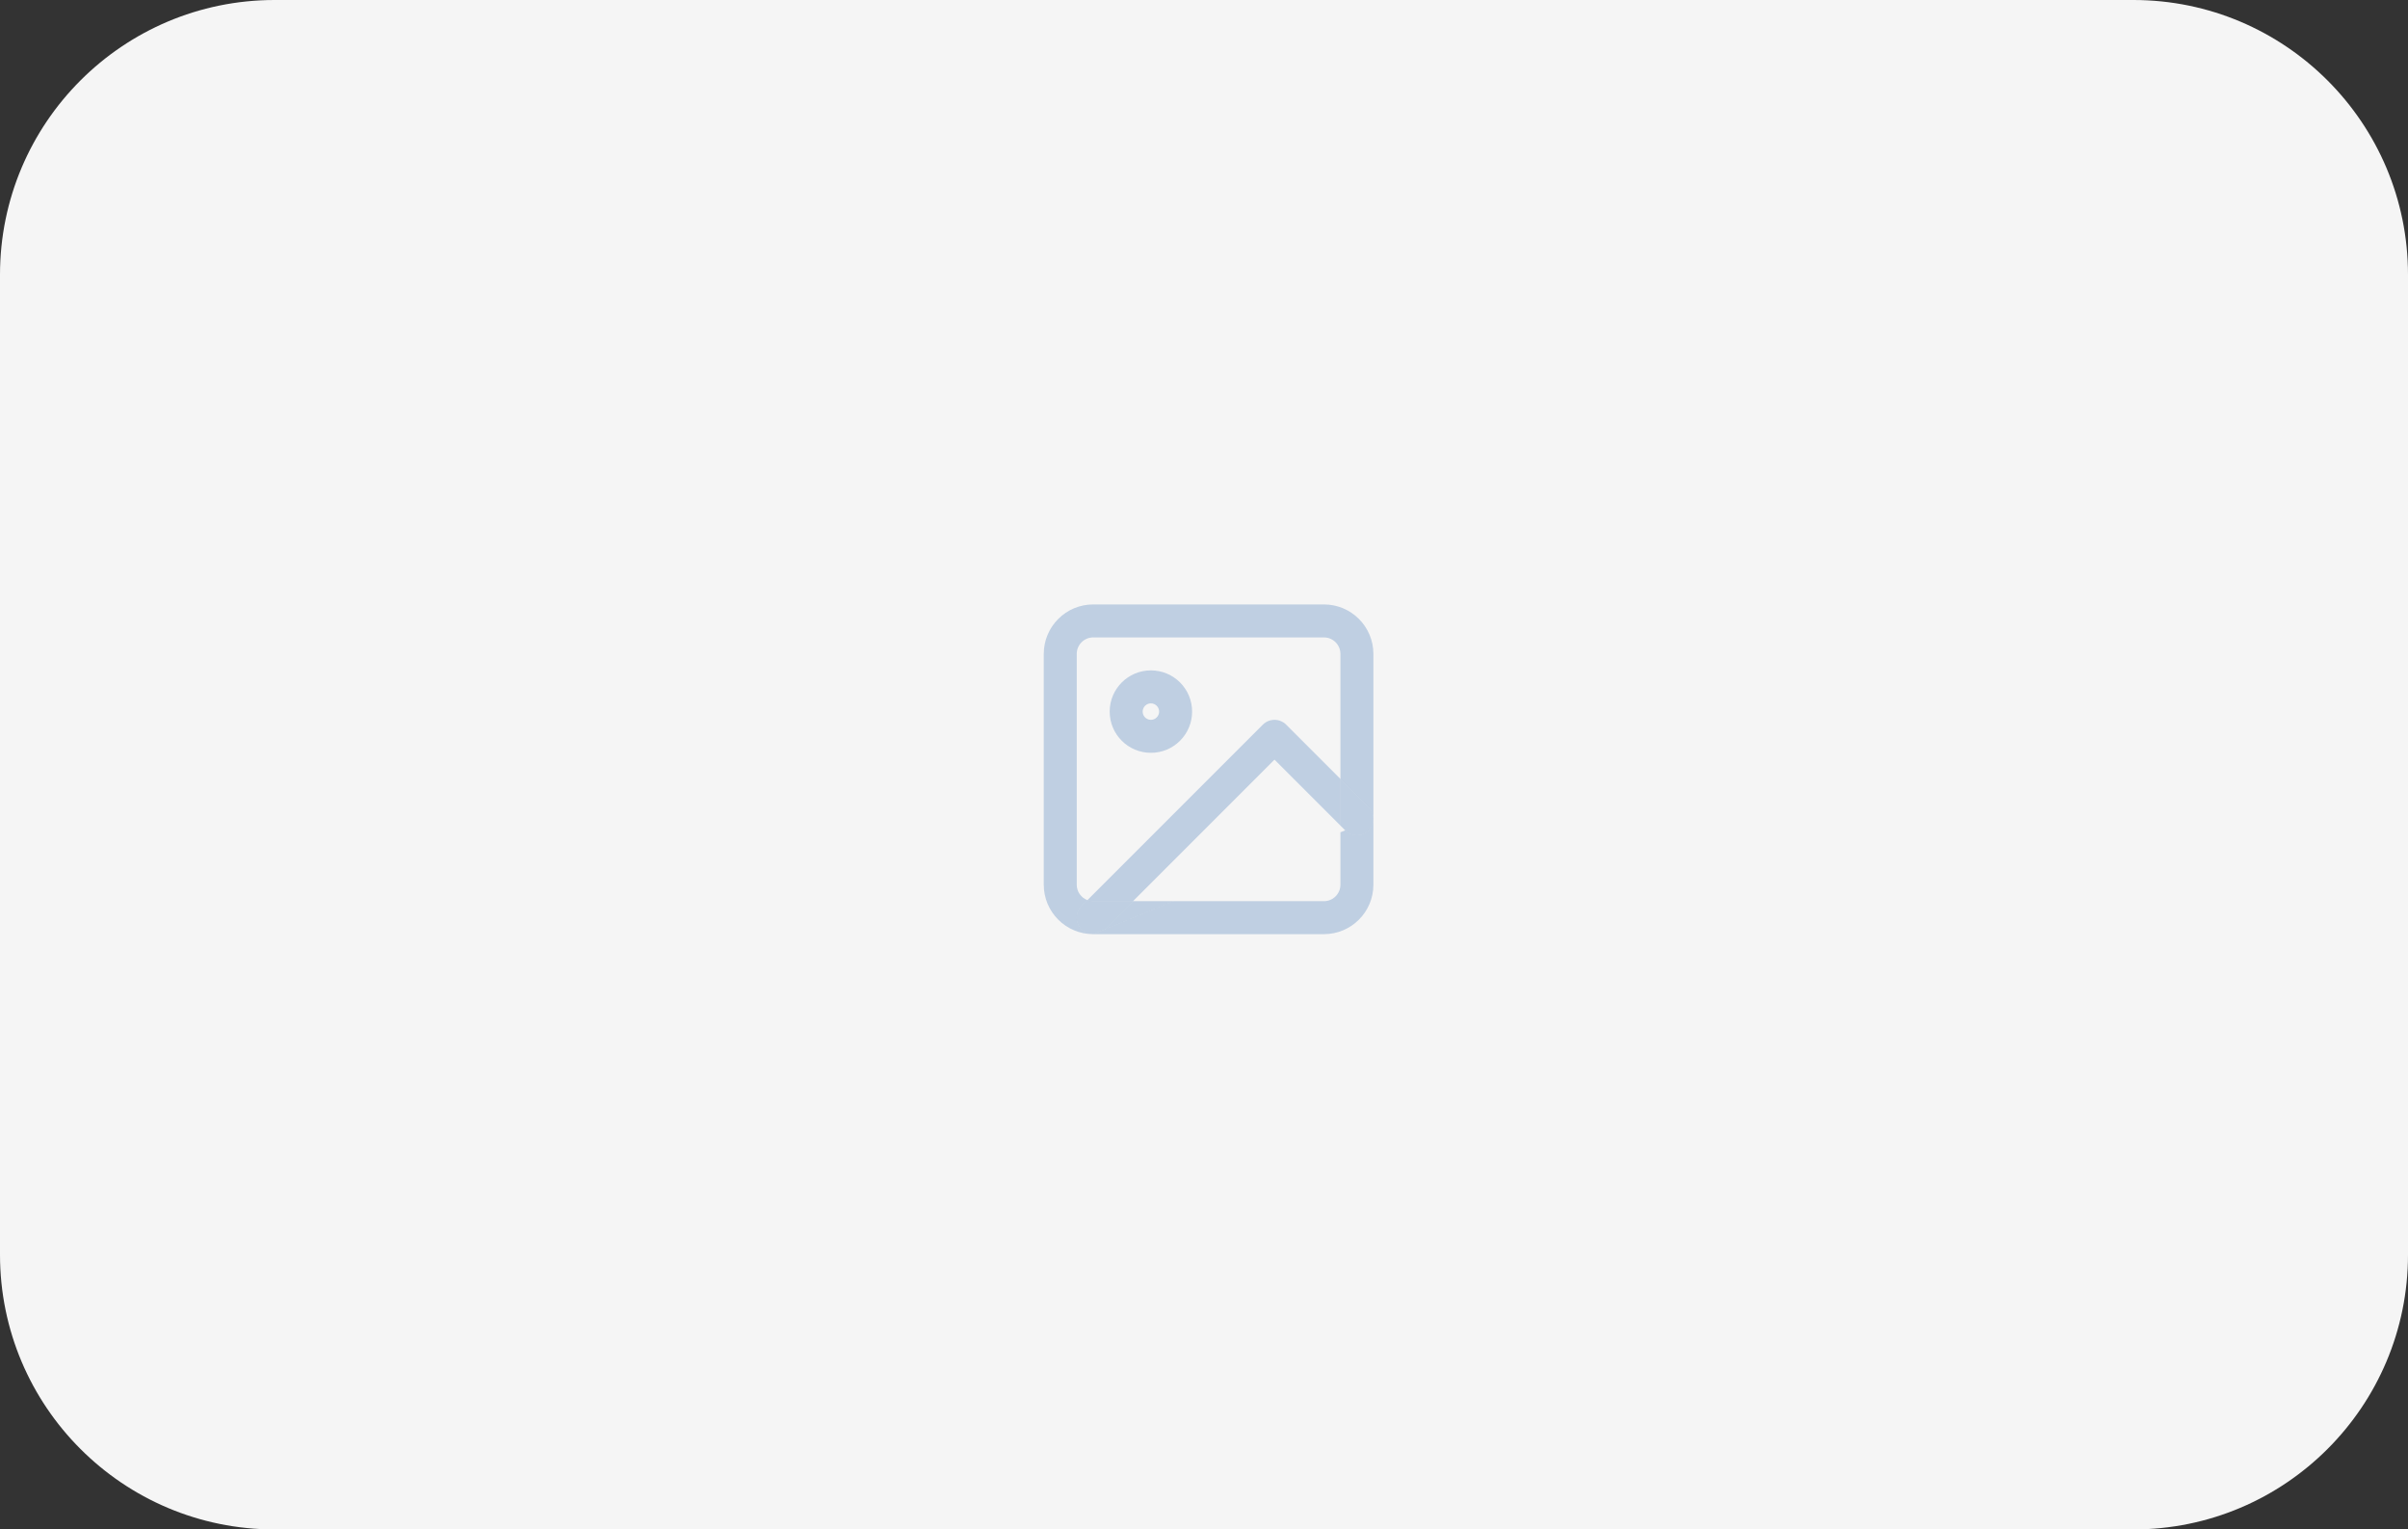 <svg width="263" height="167" viewBox="0 0 263 167" fill="none" xmlns="http://www.w3.org/2000/svg">
<rect x="0" y="0" width="263" height="167" fill="#333333" stroke="none"/>
<path d="M233 0H30C13.431 0 0 13.431 0 30V137C0 153.569 13.431 167 30 167H233C249.569 167 263 153.569 263 137V30C263 13.431 249.569 0 233 0Z" fill="#F5F5F5"/>
<path d="M117.6 71.4C117.6 70.406 118.406 69.6 119.4 69.6H144.6C145.594 69.6 146.4 70.406 146.4 71.4V85.054L149.473 88.127C149.824 88.478 150 88.938 150 89.398V71.4C150 68.418 147.582 66 144.6 66H119.4C116.418 66 114 68.418 114 71.4V96.6C114 99.581 116.416 101.998 119.396 102C118.937 101.999 118.478 101.823 118.127 101.473C117.424 100.77 117.424 99.63 118.127 98.927L118.768 98.286C118.086 98.03 117.6 97.372 117.6 96.6V71.4Z" fill="#1F5EA9" fill-opacity="0.25"/>
<path d="M118.127 98.927C117.424 99.63 117.424 100.77 118.127 101.473C118.478 101.823 118.937 101.999 119.396 102H119.4H119.404L120.665 101.48L120.673 101.473L123.746 98.4H119.4C119.178 98.4 118.965 98.36 118.768 98.286L118.127 98.927Z" fill="#1F5EA9" fill-opacity="0.25"/>
<path d="M140.473 79.127C139.77 78.424 138.63 78.424 137.927 79.127L118.768 98.286C118.965 98.36 119.178 98.4 119.4 98.4H123.746L139.2 82.946L146.4 90.146V85.054L140.473 79.127Z" fill="#1F5EA9" fill-opacity="0.25"/>
<path d="M146.927 90.673C147.63 91.376 148.77 91.376 149.473 90.673C149.824 90.322 150 89.862 150 89.402V89.398C150 88.938 149.824 88.478 149.473 88.127L146.4 85.054V90.146L146.921 90.666L146.927 90.673Z" fill="#1F5EA9" fill-opacity="0.25"/>
<path d="M128.144 98.4H123.746L120.673 101.473L120.665 101.48L128.144 98.4Z" fill="#1F5EA9" fill-opacity="0.25"/>
<path fill-rule="evenodd" clip-rule="evenodd" d="M144.6 98.4H128.144L120.665 101.48L119.404 102H144.6C147.582 102 150 99.582 150 96.6V89.402C150 89.862 149.824 90.322 149.473 90.673C148.77 91.376 147.63 91.376 146.927 90.673L146.921 90.666L146.4 90.881V96.6C146.4 97.594 145.594 98.4 144.6 98.4Z" fill="#1F5EA9" fill-opacity="0.25"/>
<path fill-rule="evenodd" clip-rule="evenodd" d="M121.2 77.7C121.2 75.215 123.215 73.2 125.7 73.2C128.185 73.2 130.2 75.215 130.2 77.7C130.2 80.185 128.185 82.2 125.7 82.2C123.215 82.2 121.2 80.185 121.2 77.7ZM124.8 77.7C124.8 77.203 125.203 76.8 125.7 76.8C126.197 76.8 126.6 77.203 126.6 77.7C126.6 78.197 126.197 78.6 125.7 78.6C125.203 78.6 124.8 78.197 124.8 77.7Z" fill="#1F5EA9" fill-opacity="0.25"/>
</svg>
